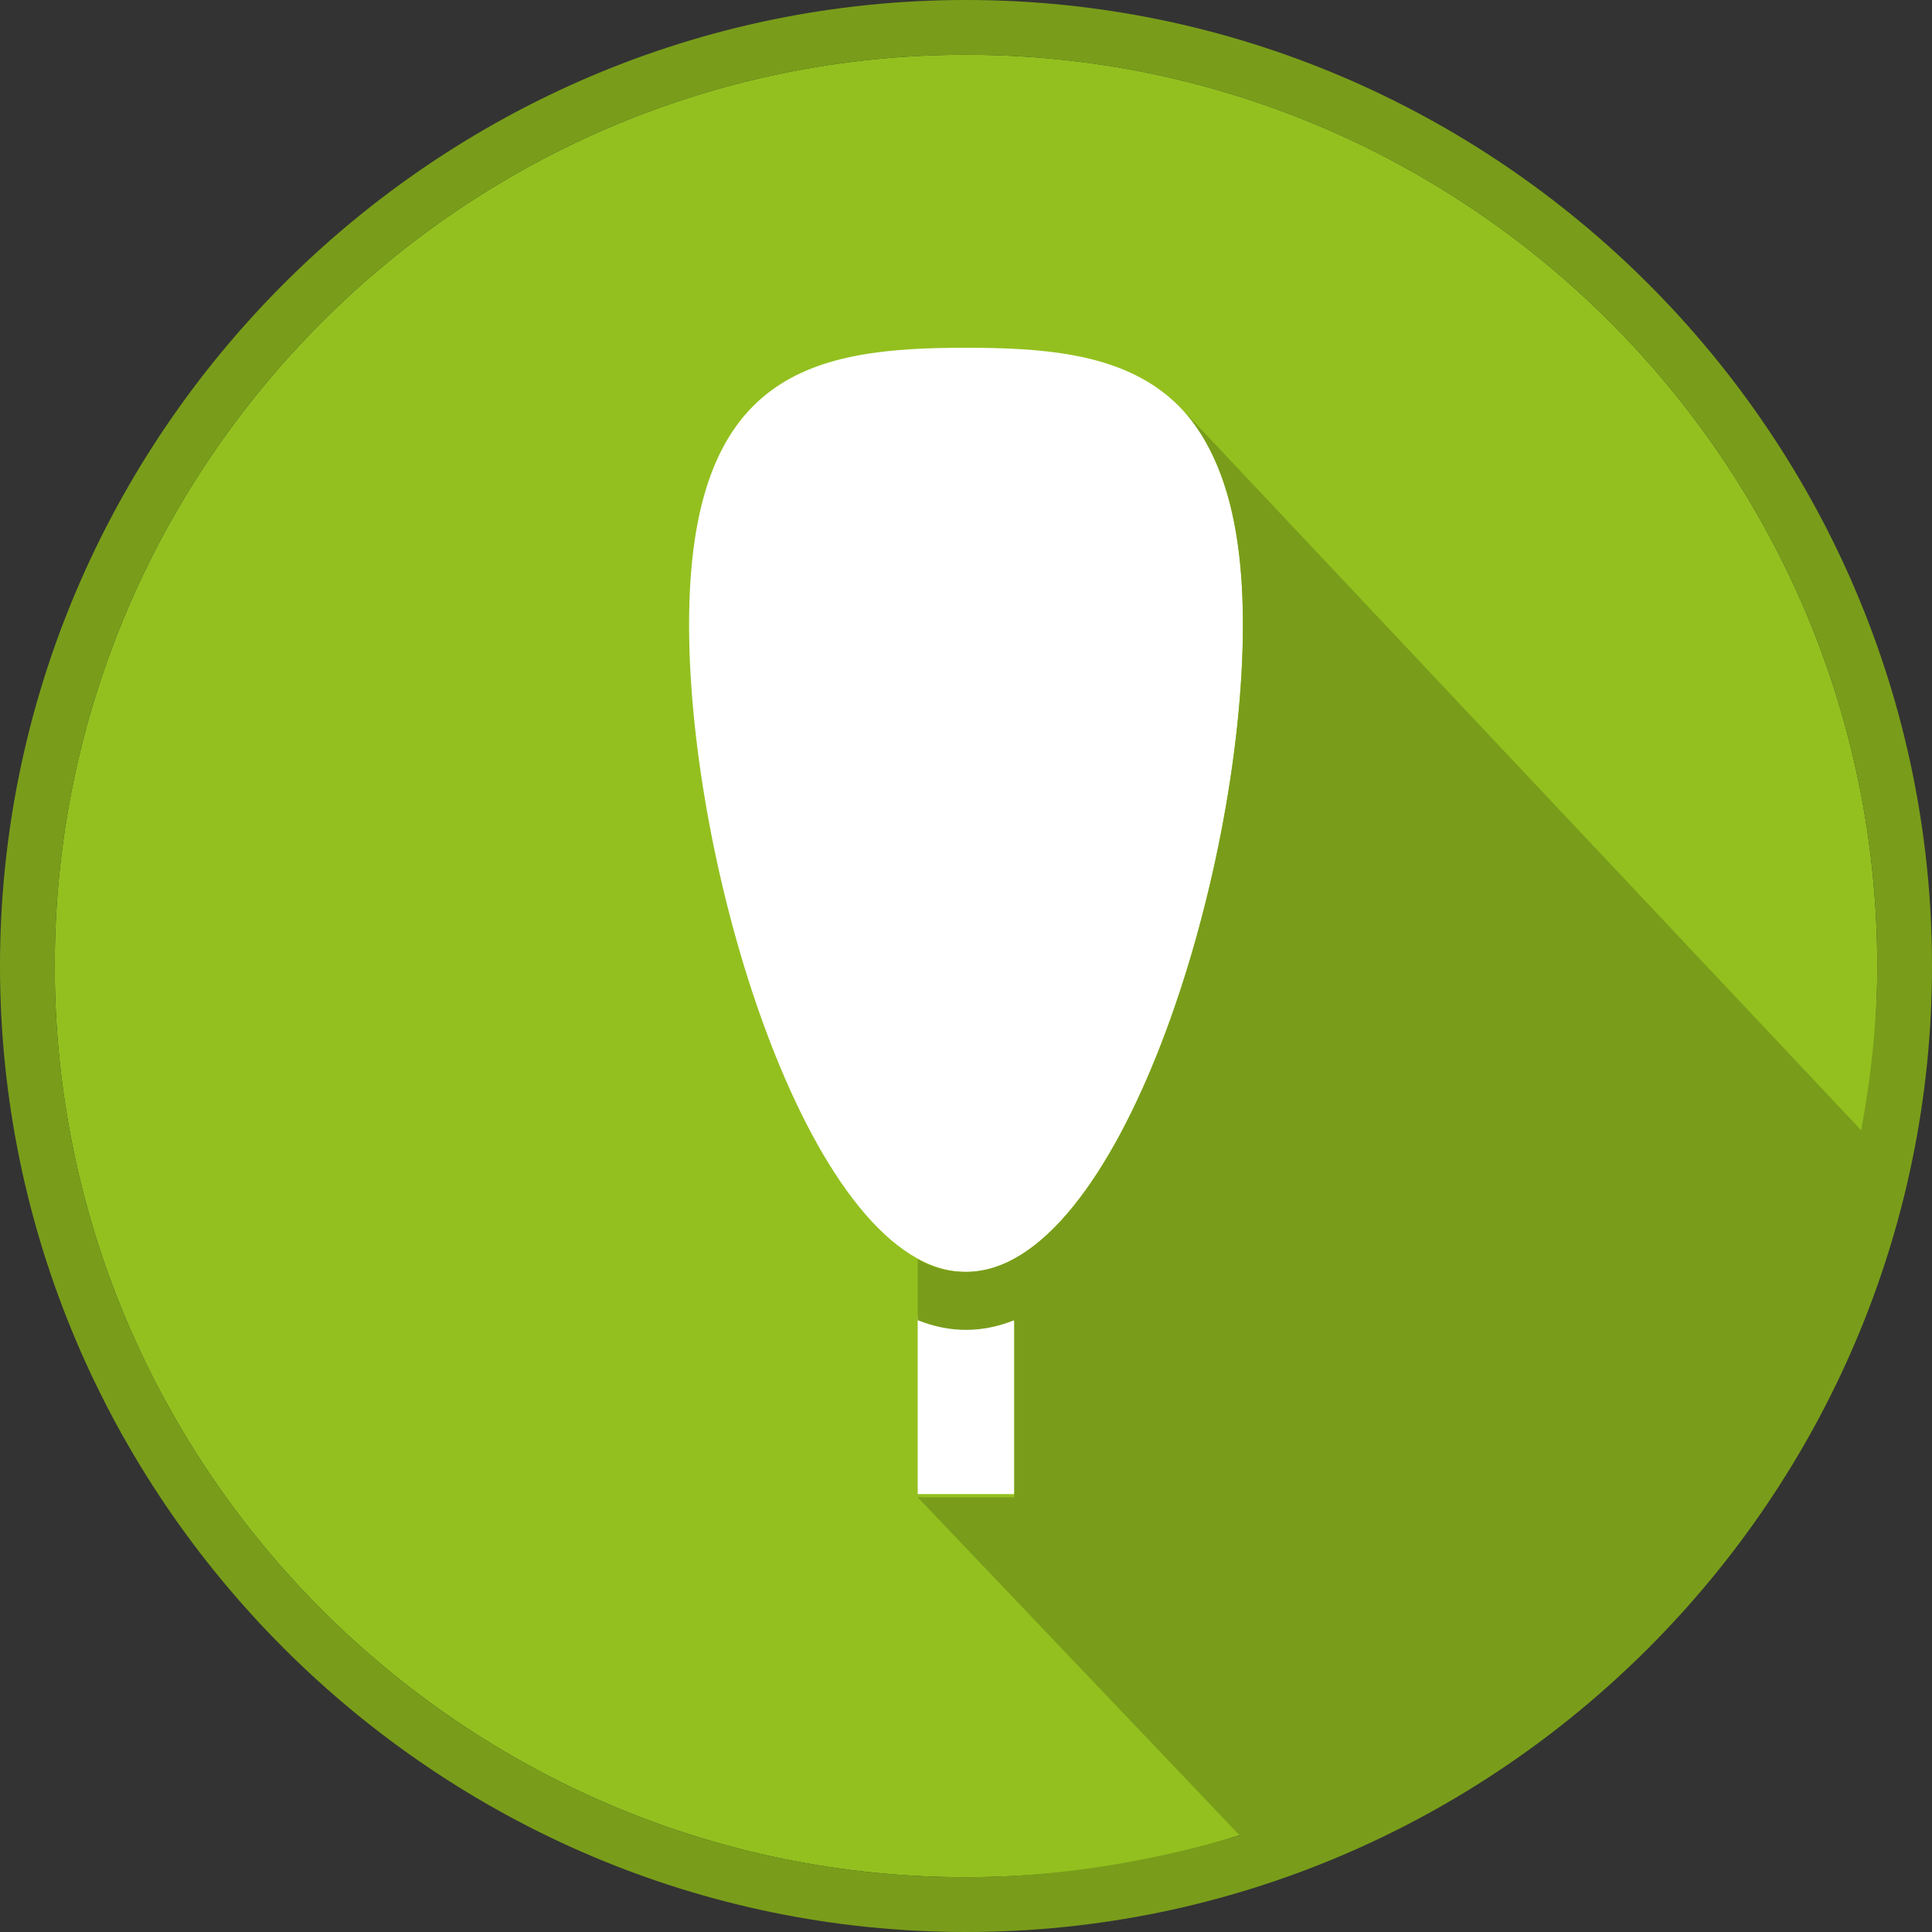 <?xml version="1.0" encoding="utf-8"?>
<!-- Generator: Adobe Illustrator 20.0.0, SVG Export Plug-In . SVG Version: 6.00 Build 0)  -->
<svg version="1.1" id="Layer_1" xmlns="http://www.w3.org/2000/svg" xmlns:xlink="http://www.w3.org/1999/xlink" x="0px" y="0px"
	 width="60px" height="60px" viewBox="0 0 60 60" style="enable-background:new 0 0 60 60;" xml:space="preserve">
<rect x="0" y="0" width="60" height="60" fill="#333333" stroke="none"/>
<style type="text/css">
	.st0{fill:#93C01F;}
	.st1{fill:#FFFFFF;}
	.st2{fill:#799D1A;}
</style>
<path class="st0" d="M30,1.7C14.4,1.7,1.7,14.4,1.7,30c0,15.6,12.7,28.3,28.3,28.3c15.6,0,28.3-12.7,28.3-28.3
	C58.3,14.4,45.6,1.7,30,1.7"/>
<path class="st1" d="M30,41.2c-0.5,0-1-0.1-1.5-0.3v5.5h3V41C31,41.1,30.5,41.2,30,41.2"/>
<path class="st1" d="M30,10.8c4.7,0,8.6,0.7,8.6,8.6c0,7.9-3.9,20.1-8.6,20.1c-4.7,0-8.6-12.2-8.6-20.1C21.4,11.5,25.3,10.8,30,10.8
	"/>
<path class="st2" d="M30,0C13.5,0,0,13.5,0,30c0,16.5,13.5,30,30,30c16.5,0,30-13.5,30-30C60,13.5,46.5,0,30,0 M36.8,12.8L36.8,12.8
	c1.1,1.3,1.8,3.3,1.8,6.6c0,7.9-3.9,20.1-8.6,20.1c-0.5,0-1-0.1-1.5-0.4V41c0.5,0.2,1,0.3,1.5,0.3c0.5,0,1-0.1,1.5-0.3v5.5h-3
	l10,10.5c-2.7,0.8-5.6,1.3-8.5,1.3C14.4,58.3,1.7,45.6,1.7,30C1.7,14.4,14.4,1.7,30,1.7c15.6,0,28.3,12.7,28.3,28.3
	c0,1.7-0.2,3.5-0.5,5.1L36.8,12.8z"/>
</svg>
